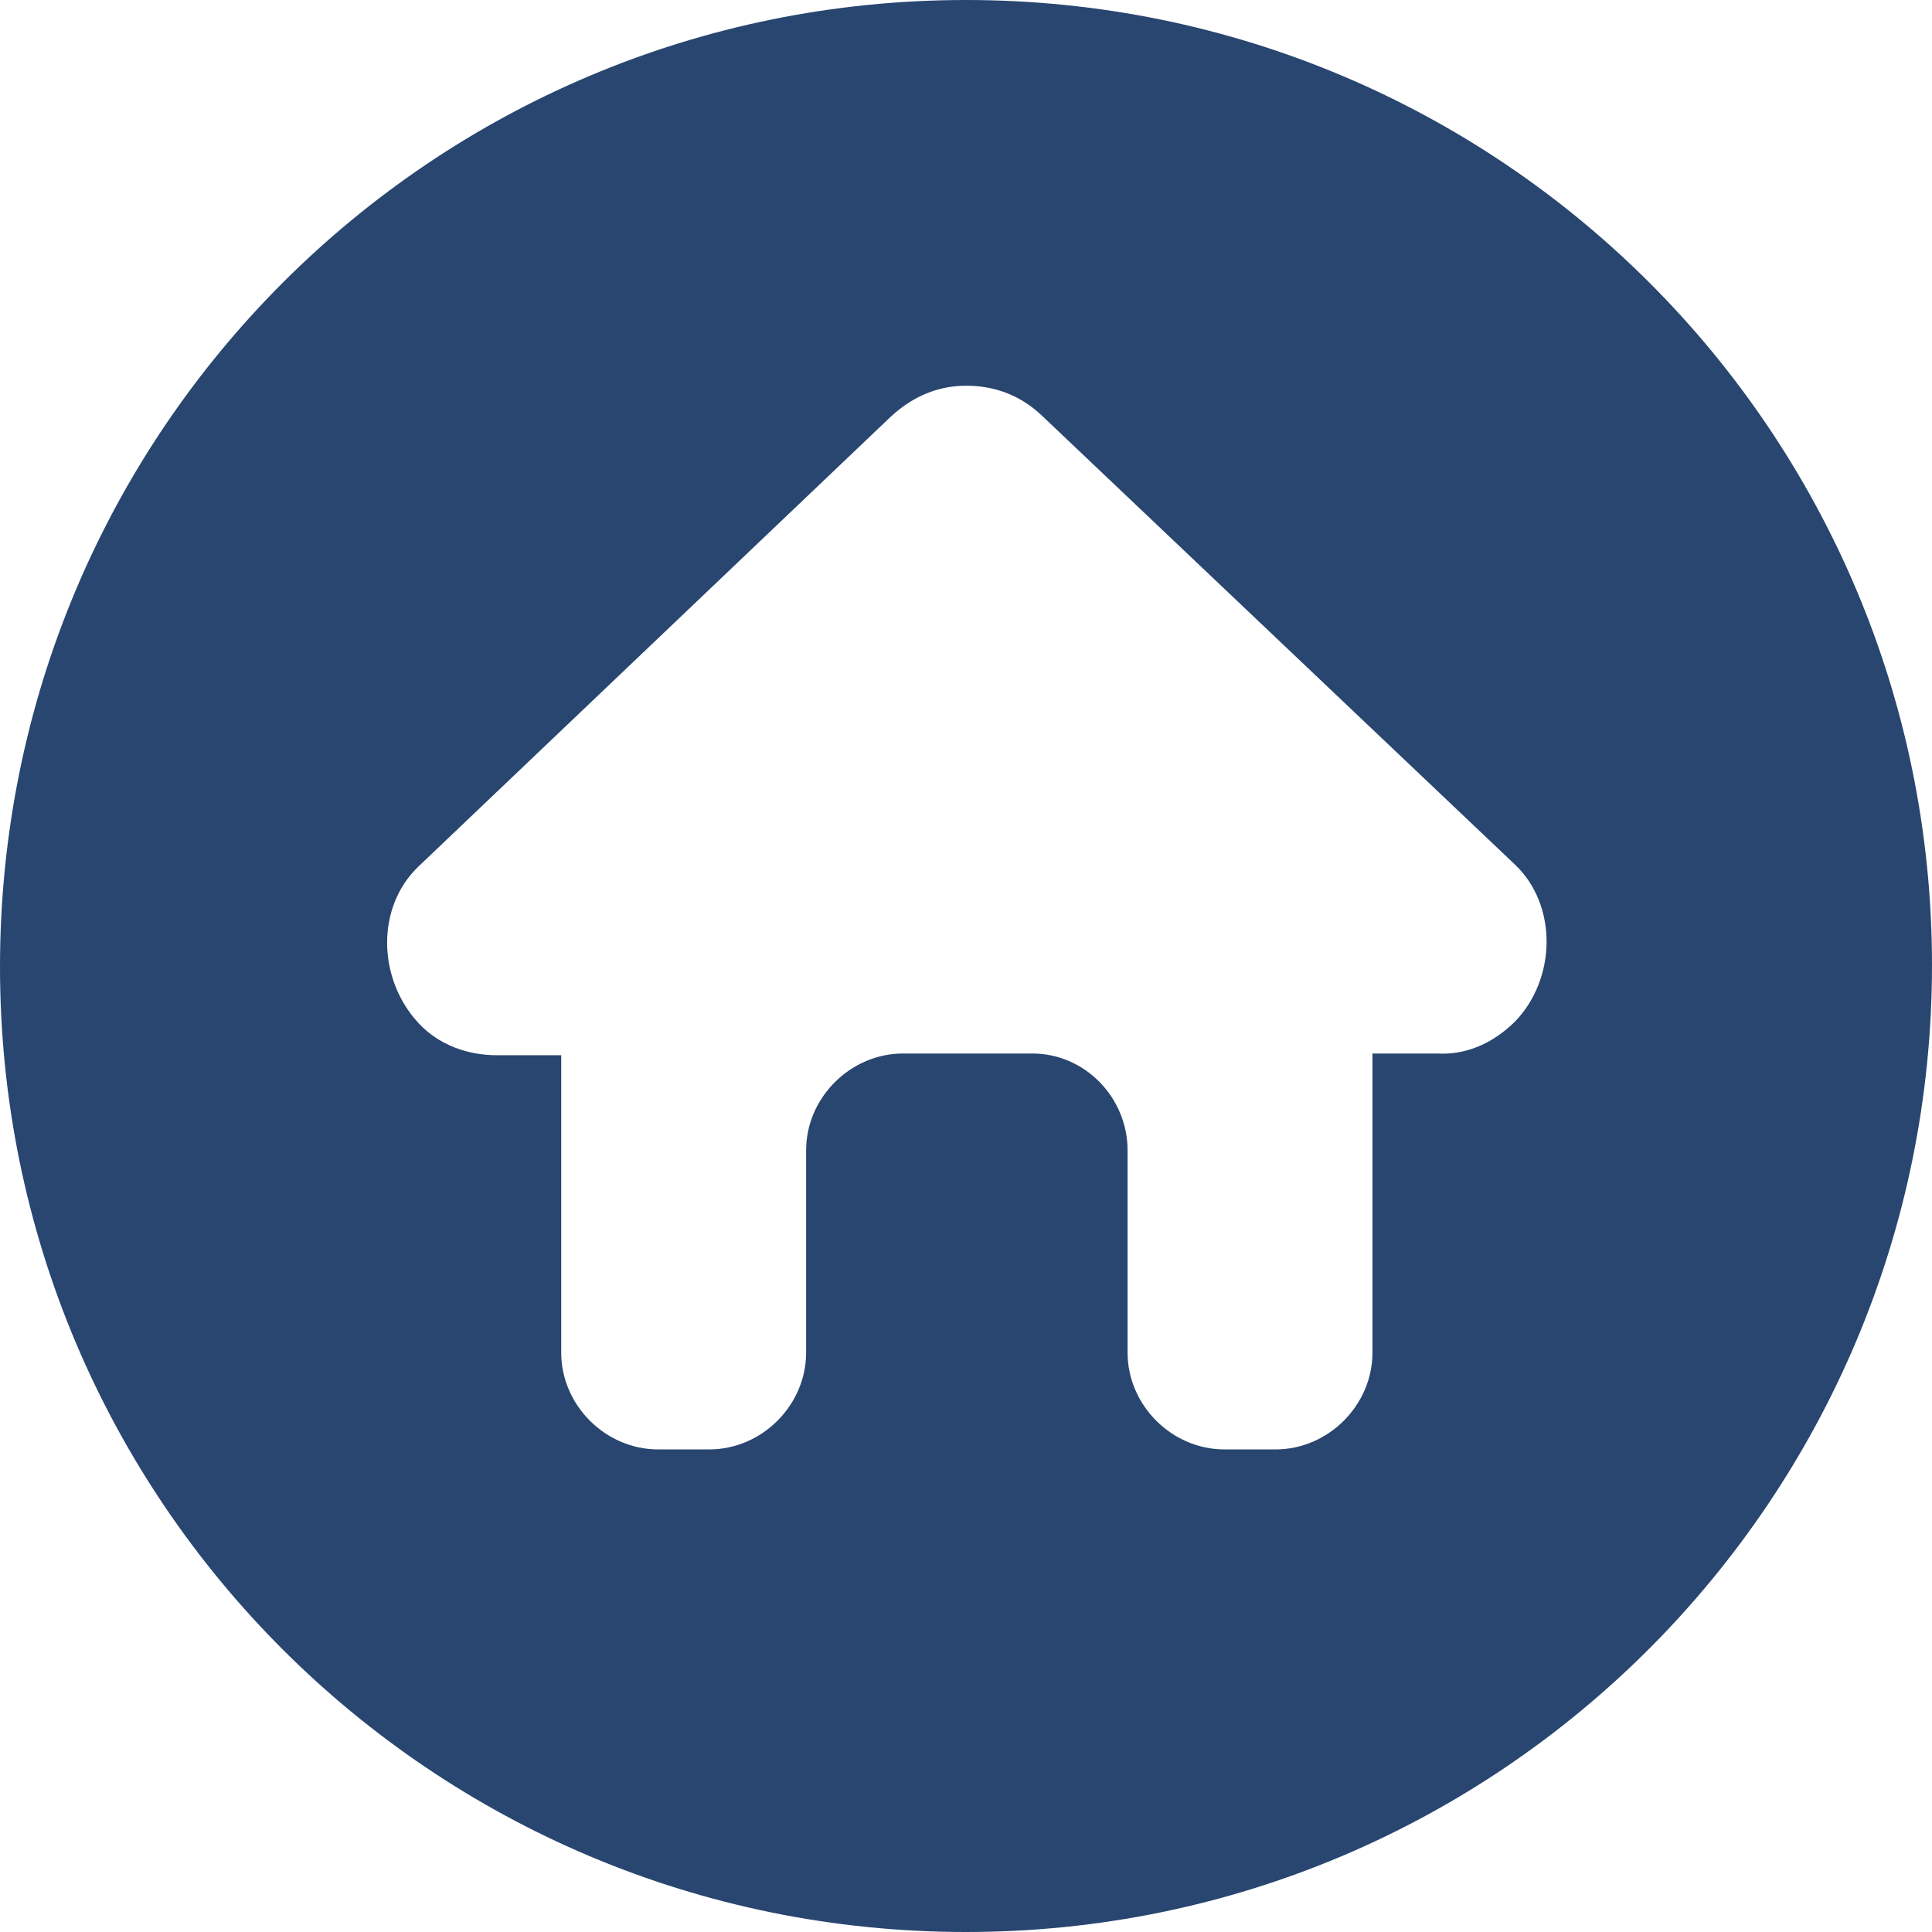 <svg width="40" height="40" viewBox="0 0 68 68" fill="none" xmlns="http://www.w3.org/2000/svg">
<path fill-rule="evenodd" clip-rule="evenodd" d="M34 68C15.204 68 0 52.809 0 34.03C0 15.191 15.204 0 34 0V13.576C33.042 13.576 32.144 13.935 31.366 14.653L14.725 30.501C13.229 31.937 13.289 34.449 14.725 36.004C15.444 36.781 16.461 37.14 17.479 37.14H19.753V47.606C19.753 49.46 21.31 51.015 23.166 51.015H24.961C26.817 51.015 28.373 49.46 28.373 47.606V40.489C28.373 38.635 29.93 37.08 31.785 37.08H34C34 36.344 34 68 34 68ZM34 0C52.796 0 68 15.191 68 33.97C68 52.749 52.796 68 34 68V37.08H36.334C38.19 37.08 39.687 38.635 39.687 40.489C39.687 42.881 39.687 45.214 39.687 47.606C39.687 49.46 41.243 51.015 43.099 51.015H44.894C46.75 51.015 48.306 49.46 48.306 47.606V37.08H50.581C51.599 37.14 52.556 36.721 53.334 35.944C54.771 34.449 54.831 31.877 53.334 30.442L36.634 14.593C35.856 13.875 34.958 13.576 34 13.576C34 13.636 34 0 34 0Z" fill="#284670"/>
</svg>
